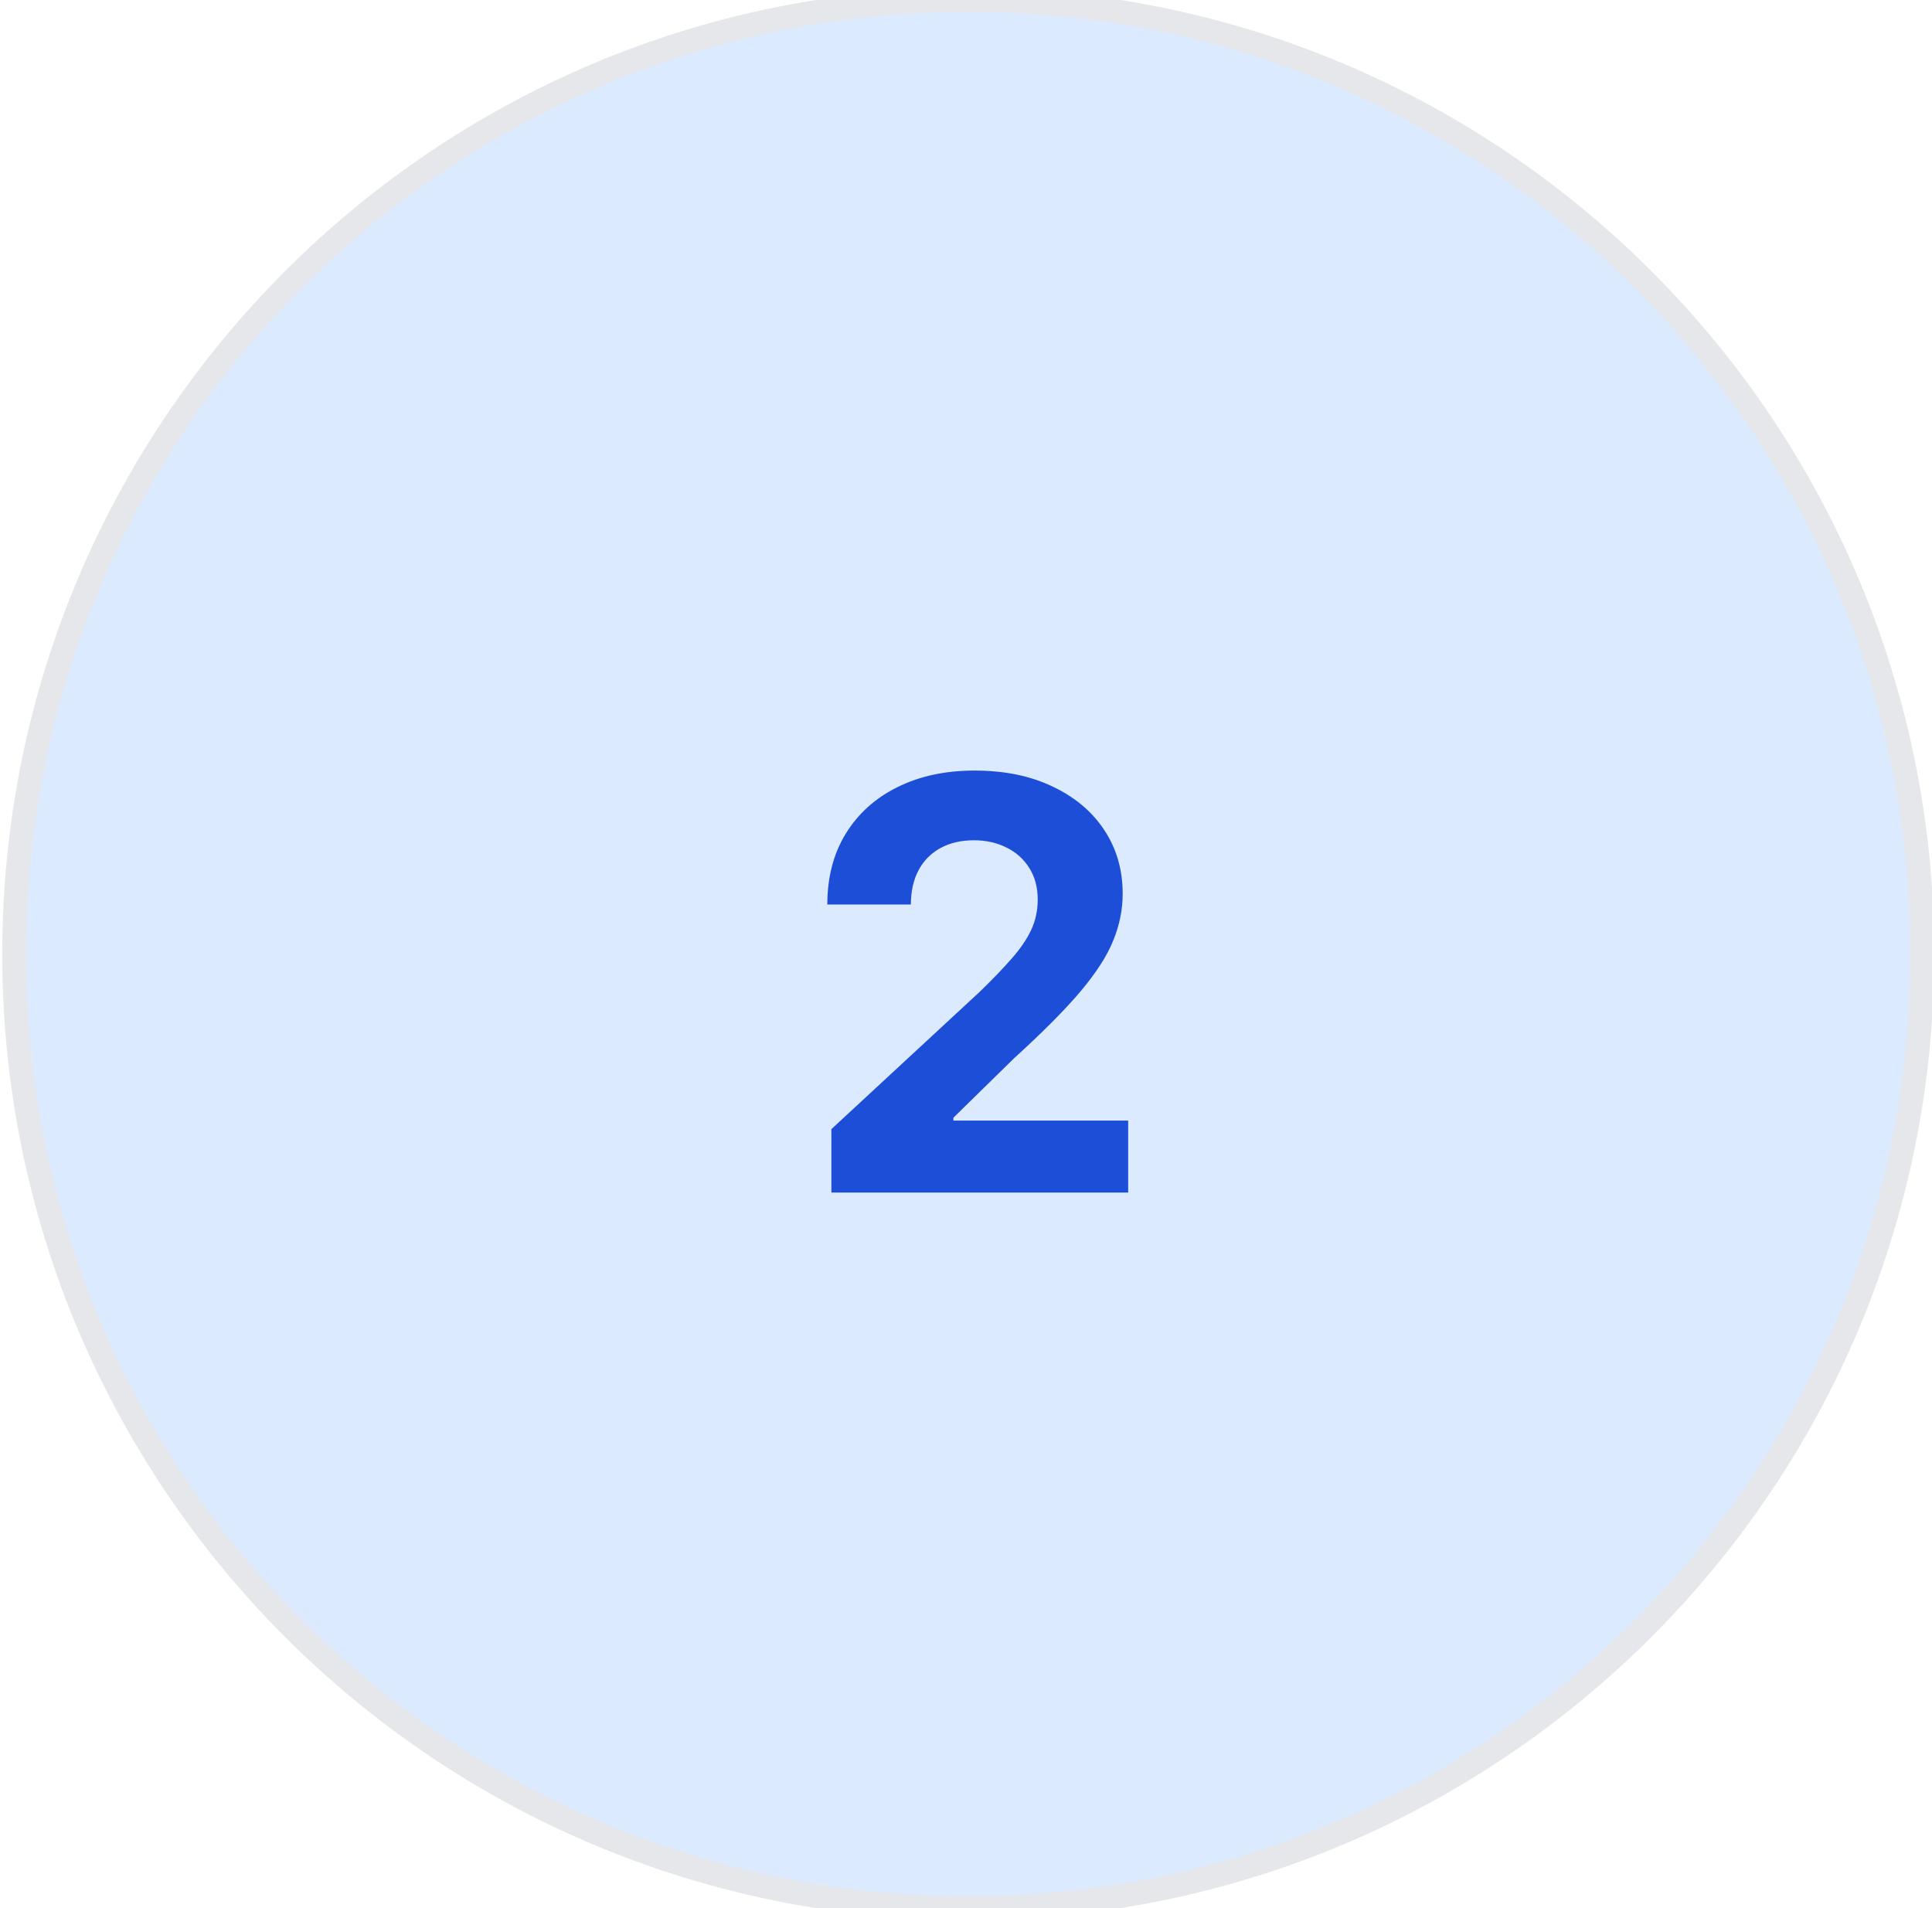 <svg width="81" height="80" viewBox="0 0 81 80" fill="none" xmlns="http://www.w3.org/2000/svg">
<path d="M40.594 0C62.685 0 80.594 17.909 80.594 40C80.594 62.091 62.685 80 40.594 80C18.502 80 0.594 62.091 0.594 40C0.594 17.909 18.502 0 40.594 0Z" fill="#DBEAFE"/>
<path d="M40.594 0C62.685 0 80.594 17.909 80.594 40C80.594 62.091 62.685 80 40.594 80C18.502 80 0.594 62.091 0.594 40C0.594 17.909 18.502 0 40.594 0Z" stroke="#E5E7EB"/>
<path d="M34.856 50V47.341L41.069 41.588C41.598 41.077 42.041 40.617 42.399 40.207C42.762 39.798 43.038 39.398 43.225 39.006C43.413 38.608 43.507 38.179 43.507 37.719C43.507 37.207 43.39 36.767 43.157 36.398C42.924 36.023 42.606 35.736 42.203 35.537C41.799 35.332 41.342 35.23 40.831 35.23C40.297 35.23 39.831 35.338 39.433 35.554C39.035 35.77 38.728 36.08 38.512 36.483C38.297 36.886 38.189 37.367 38.189 37.923H34.686C34.686 36.781 34.944 35.79 35.461 34.949C35.978 34.108 36.703 33.457 37.635 32.997C38.566 32.537 39.64 32.307 40.856 32.307C42.106 32.307 43.194 32.528 44.12 32.972C45.052 33.409 45.777 34.017 46.294 34.795C46.811 35.574 47.069 36.466 47.069 37.472C47.069 38.131 46.939 38.781 46.677 39.423C46.422 40.065 45.964 40.778 45.305 41.562C44.646 42.341 43.717 43.276 42.518 44.367L39.97 46.864V46.983H47.299V50H34.856Z" fill="#1D4ED8"/>
</svg>
